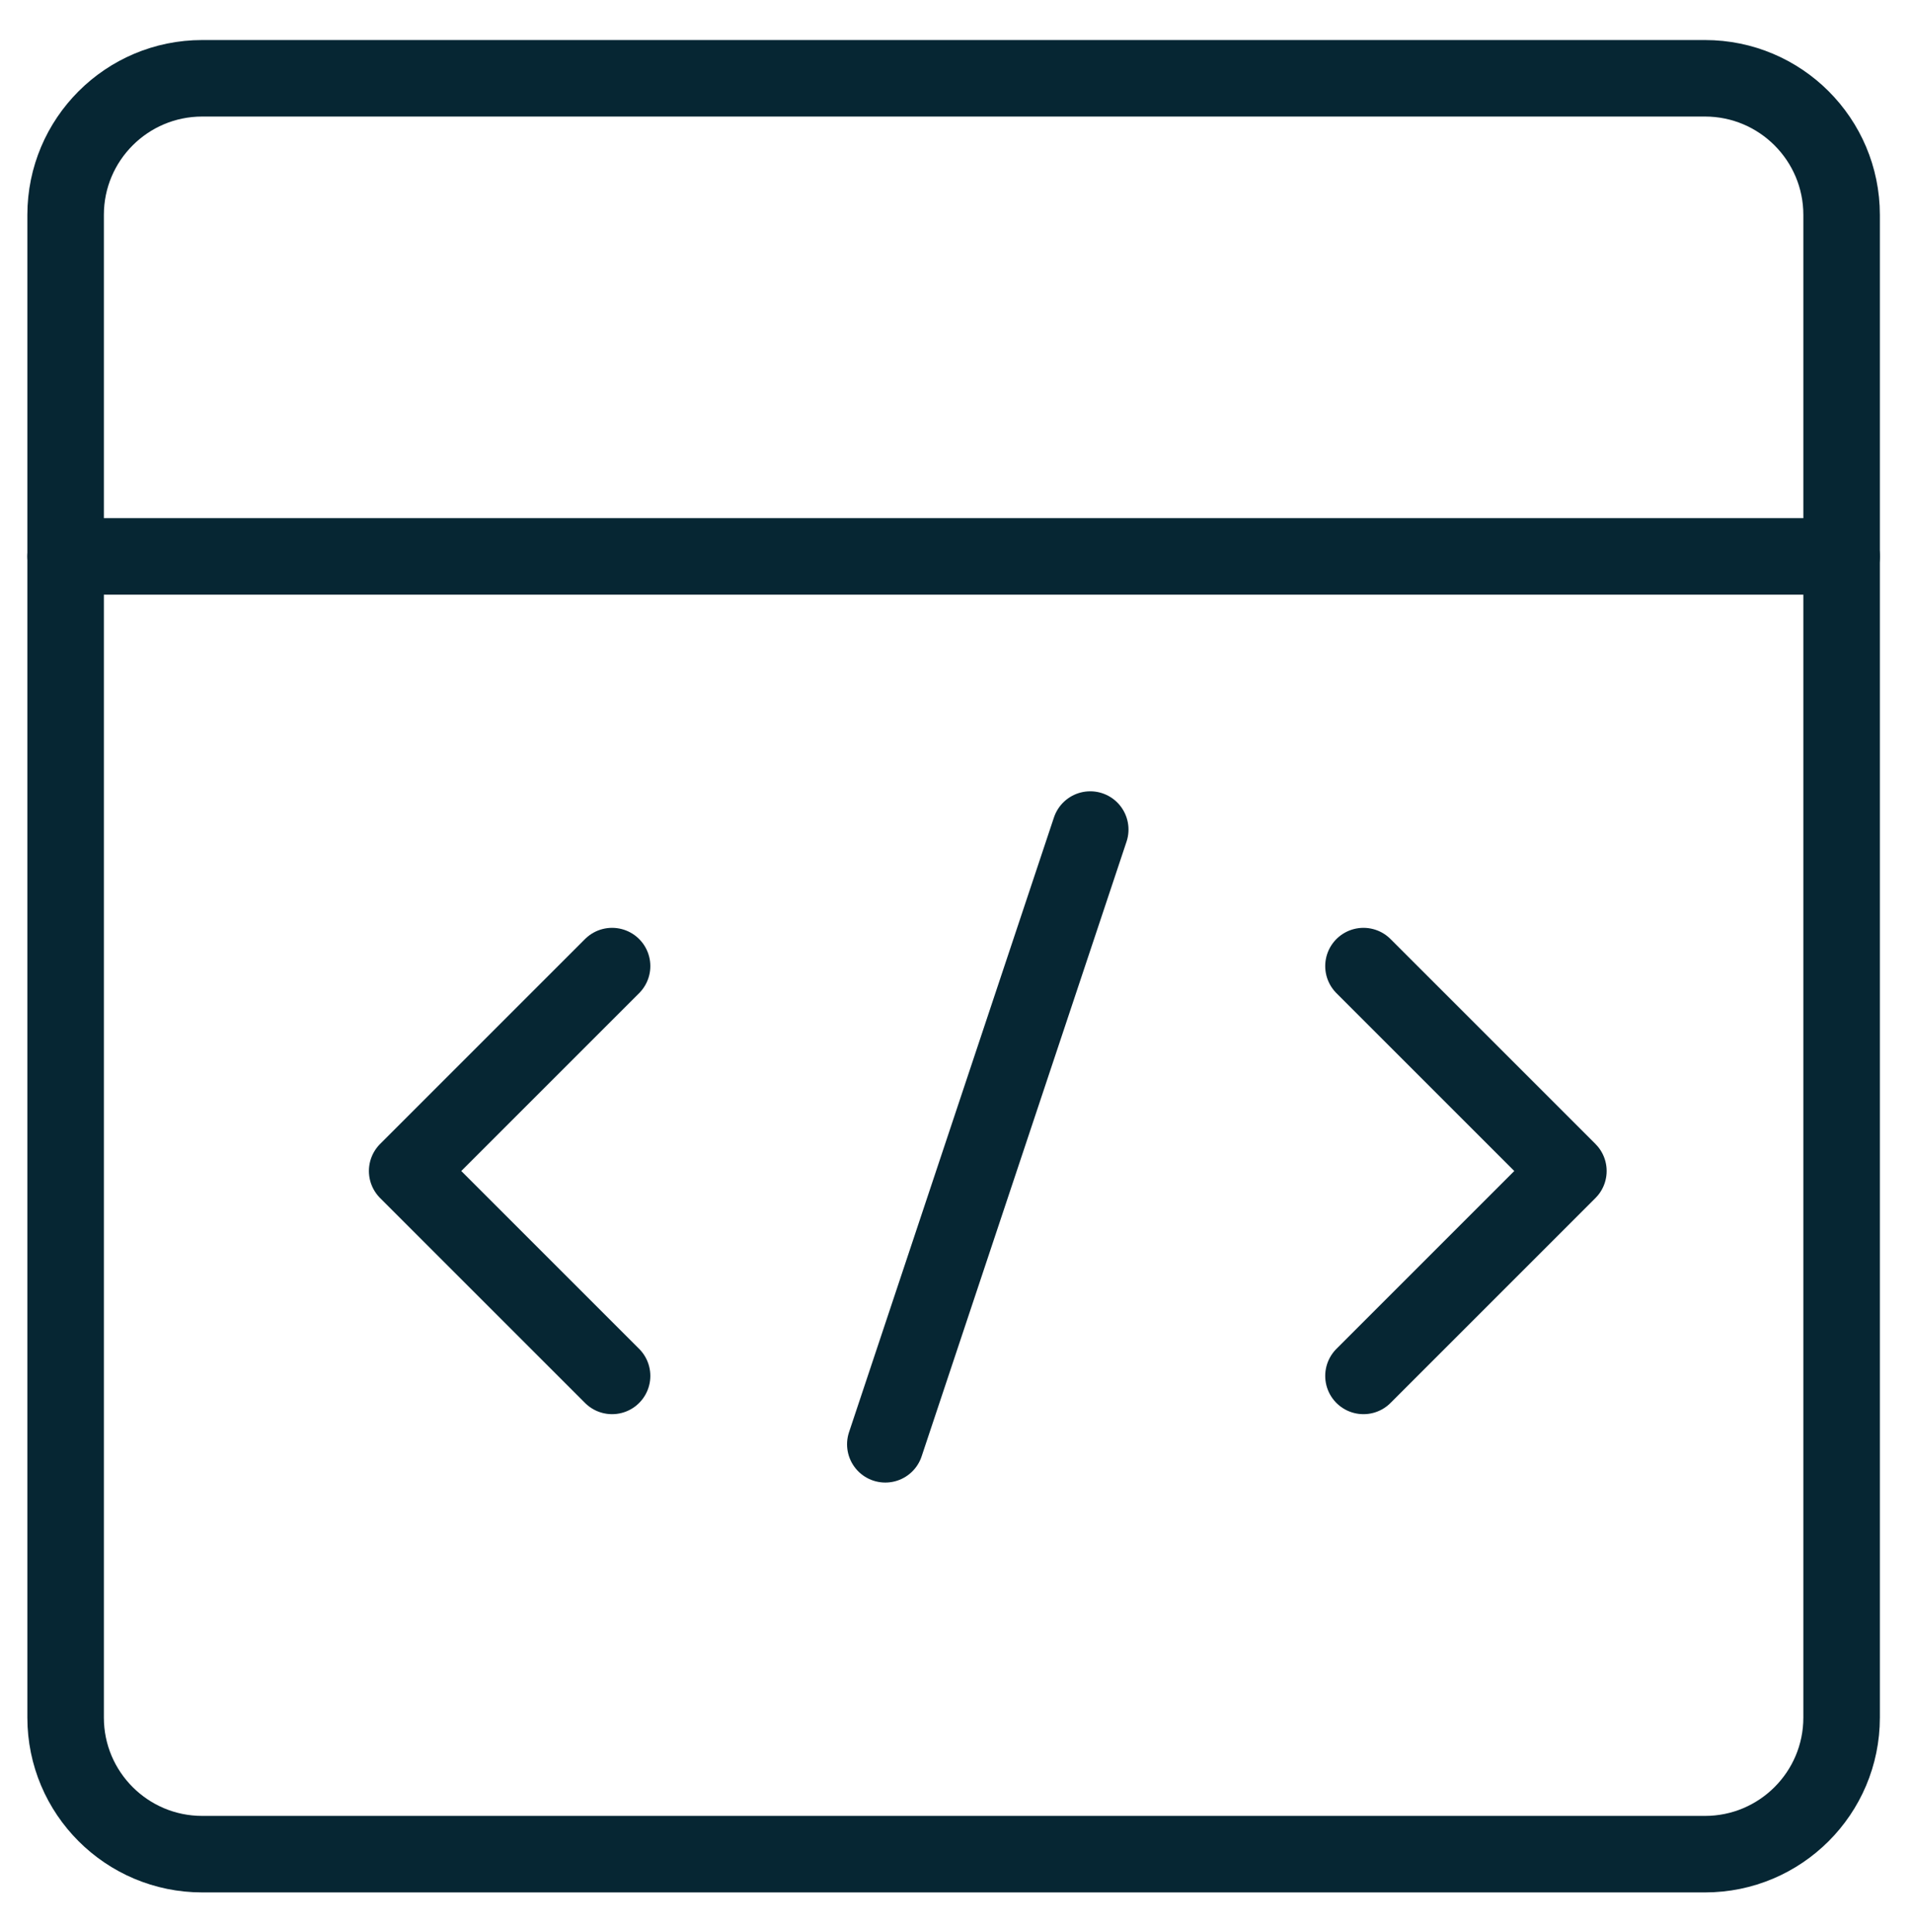 <svg width="100" height="101" viewBox="0 0 100 101" fill="none" xmlns="http://www.w3.org/2000/svg">
<path d="M89.126 4.093H10.571C6.627 4.093 3.43 7.291 3.43 11.235V89.79C3.43 93.734 6.627 96.931 10.571 96.931H89.126C93.07 96.931 96.268 93.734 96.268 89.79V11.235C96.268 7.291 93.07 4.093 89.126 4.093Z" stroke="#062633" stroke-width="4" stroke-linecap="round" stroke-linejoin="round"/>
<path d="M3.43 29.088H96.268" stroke="#062633" stroke-width="4" stroke-linecap="round" stroke-linejoin="round"/>
<path d="M31.996 50.505L21.284 61.217L31.996 71.929" stroke="#062633" stroke-width="4" stroke-linecap="round" stroke-linejoin="round"/>
<path d="M71.274 50.505L81.986 61.217L71.274 71.929" stroke="#062633" stroke-width="4" stroke-linecap="round" stroke-linejoin="round"/>
<path d="M46.279 75.504L56.991 43.367" stroke="#062633" stroke-width="4" stroke-linecap="round" stroke-linejoin="round"/>
</svg>
